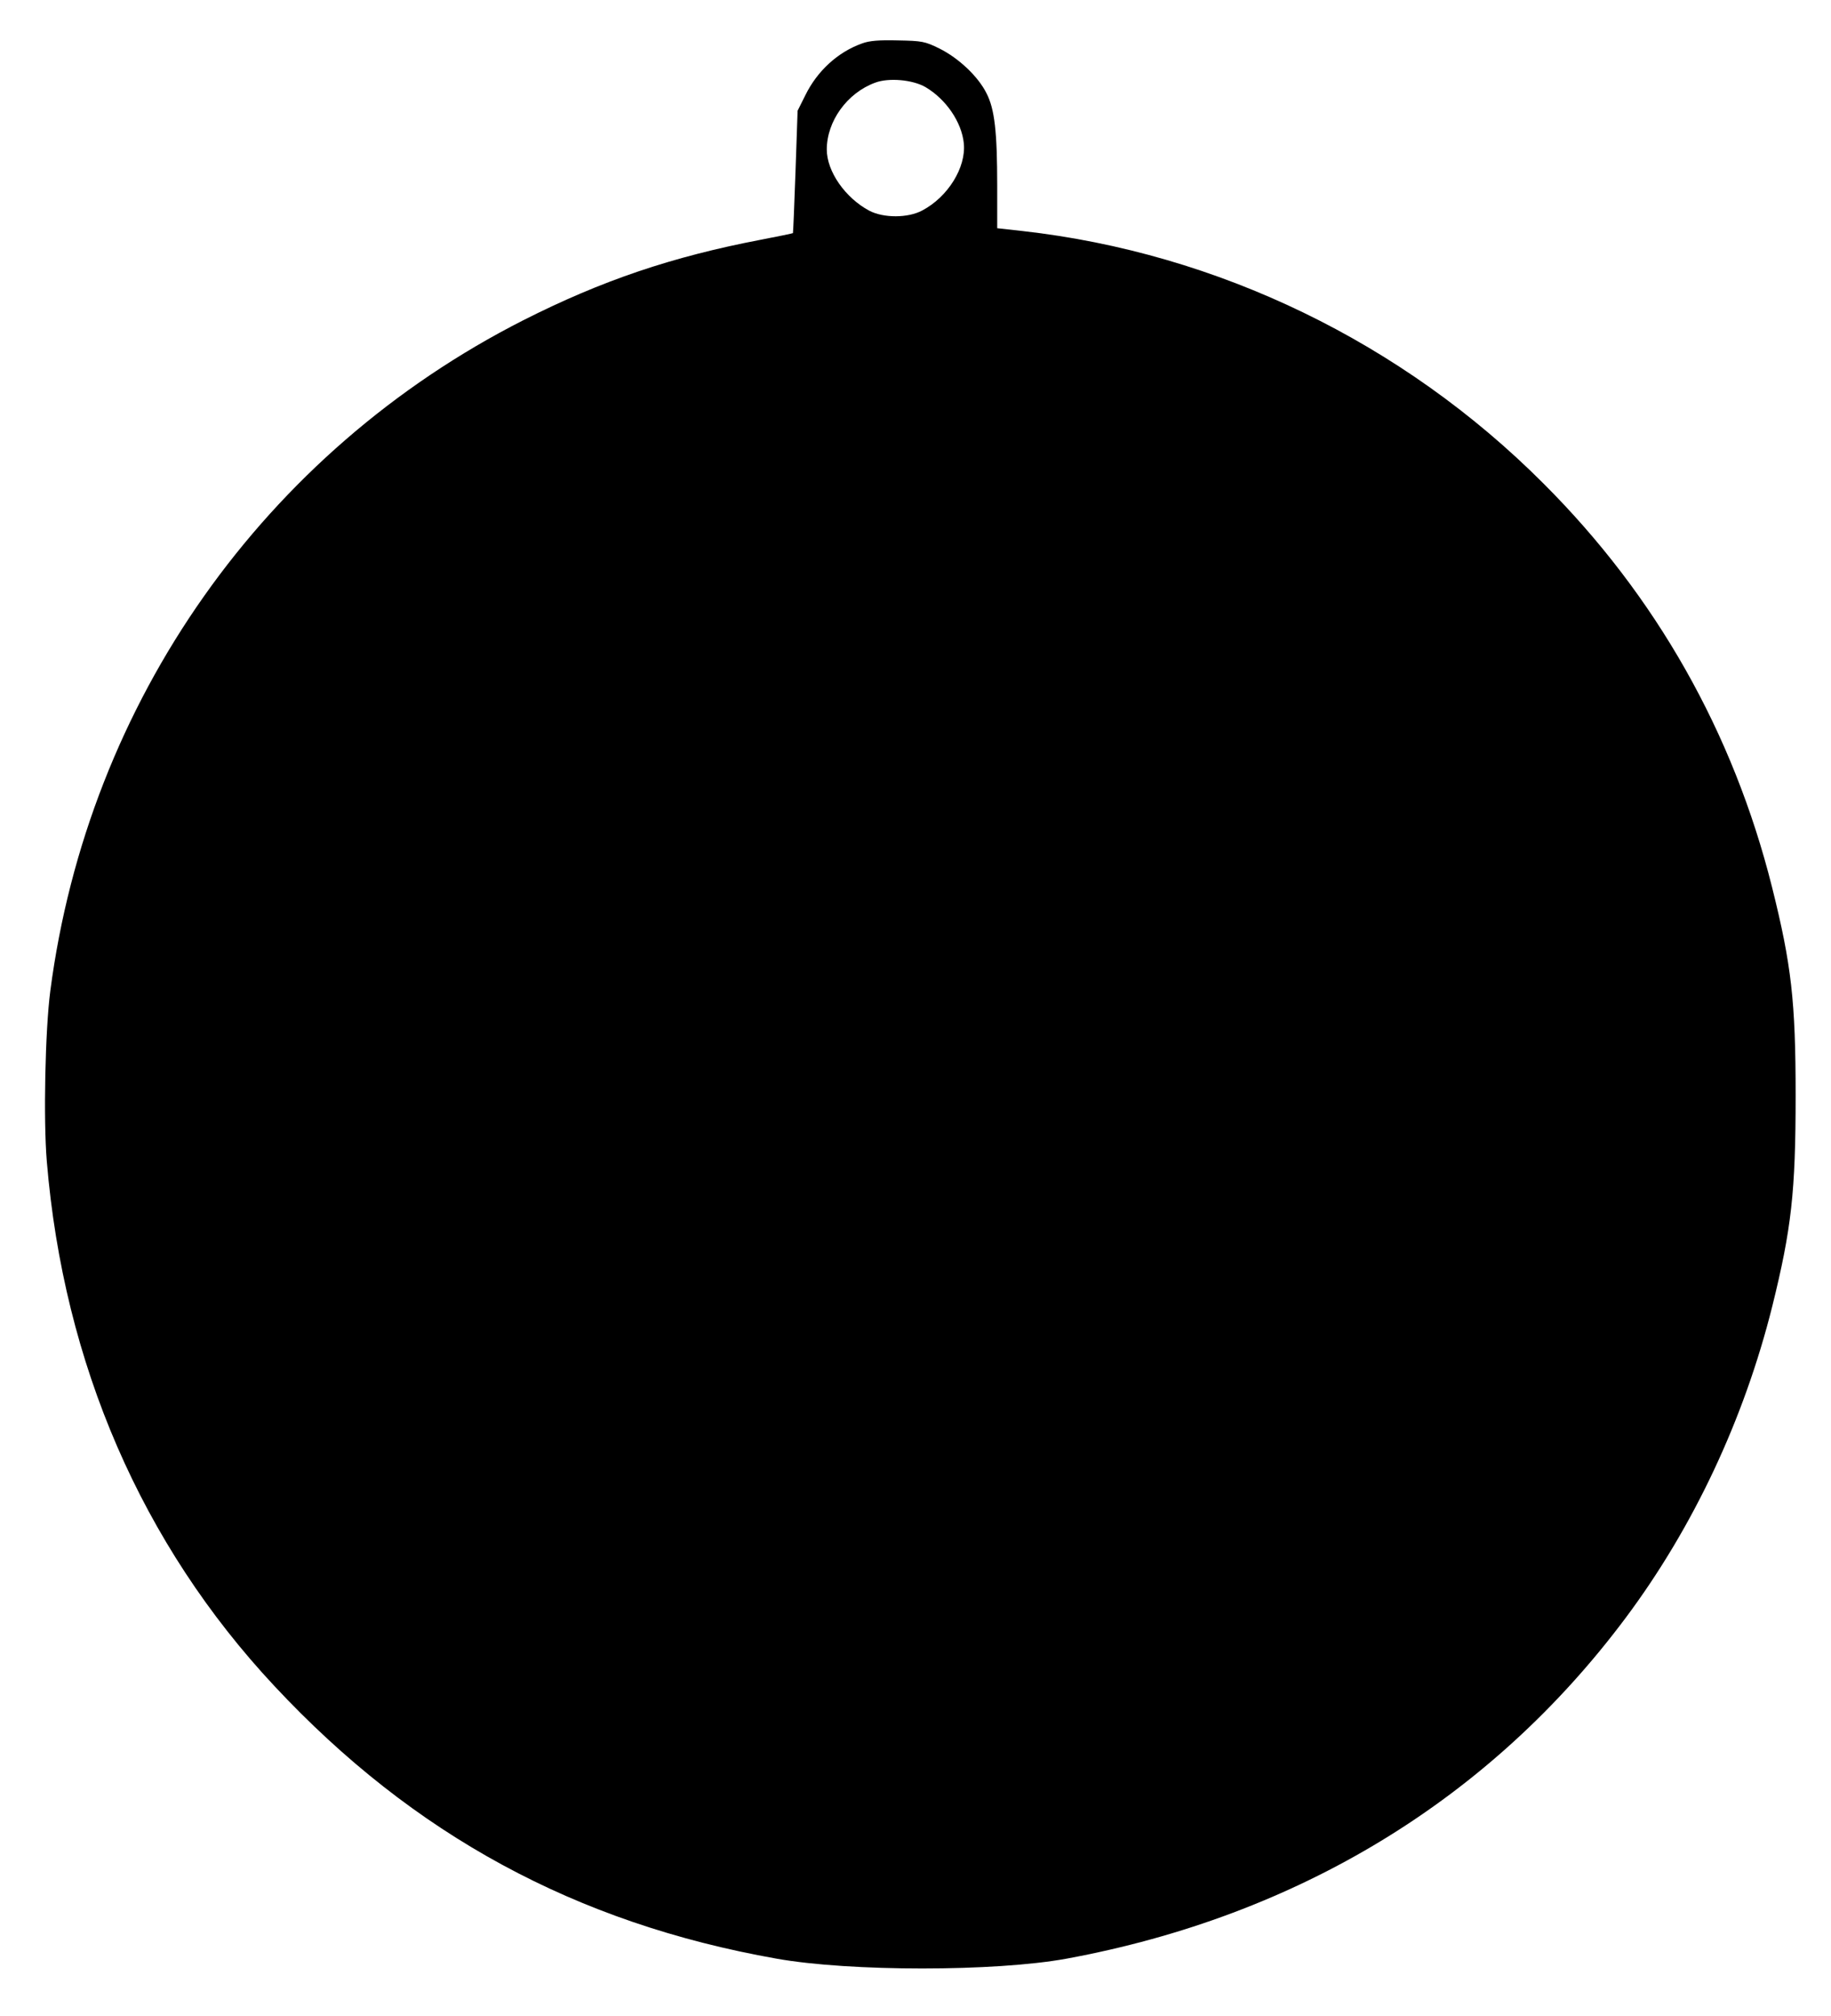 <?xml version="1.0" encoding="UTF-8" standalone="yes"?>
<svg version="1.0" xmlns="http://www.w3.org/2000/svg" width="588pt" height="647pt" viewBox="0 0 784 863" preserveAspectRatio="xMidYMid meet">
  <g transform="translate(0,863) scale(0.1,-0.1)" fill="#000000" stroke="none">
    <path d="M3691 8444 c-104 -37 -192 -118 -243 -222 l-33 -66 -9 -261 c-5 -143
-10 -261 -11 -263 -1 -1 -62 -14 -136 -28 -382 -73 -683 -175 -1019 -345
-1109 -563 -1864 -1632 -2026 -2871 -22 -168 -30 -552 -15 -730 72 -867 407
-1639 975 -2246 595 -637 1291 -1015 2151 -1167 314 -56 936 -56 1242 0 993
183 1816 684 2395 1459 290 388 507 850 628 1334 82 331 100 489 100 902 0
404 -18 560 -101 892 -166 662 -497 1247 -979 1728 -603 604 -1395 987 -2232
1081 l-108 12 0 181 c0 233 -11 329 -46 397 -36 72 -119 150 -201 191 -63 31
-75 33 -178 35 -80 2 -122 -1 -154 -13z m272 -187 c88 -52 155 -150 164 -241
10 -103 -68 -229 -178 -287 -61 -33 -166 -33 -227 -1 -103 55 -182 168 -182
262 0 121 87 242 207 286 58 22 161 13 216 -19z"/>
  </g>
</svg>